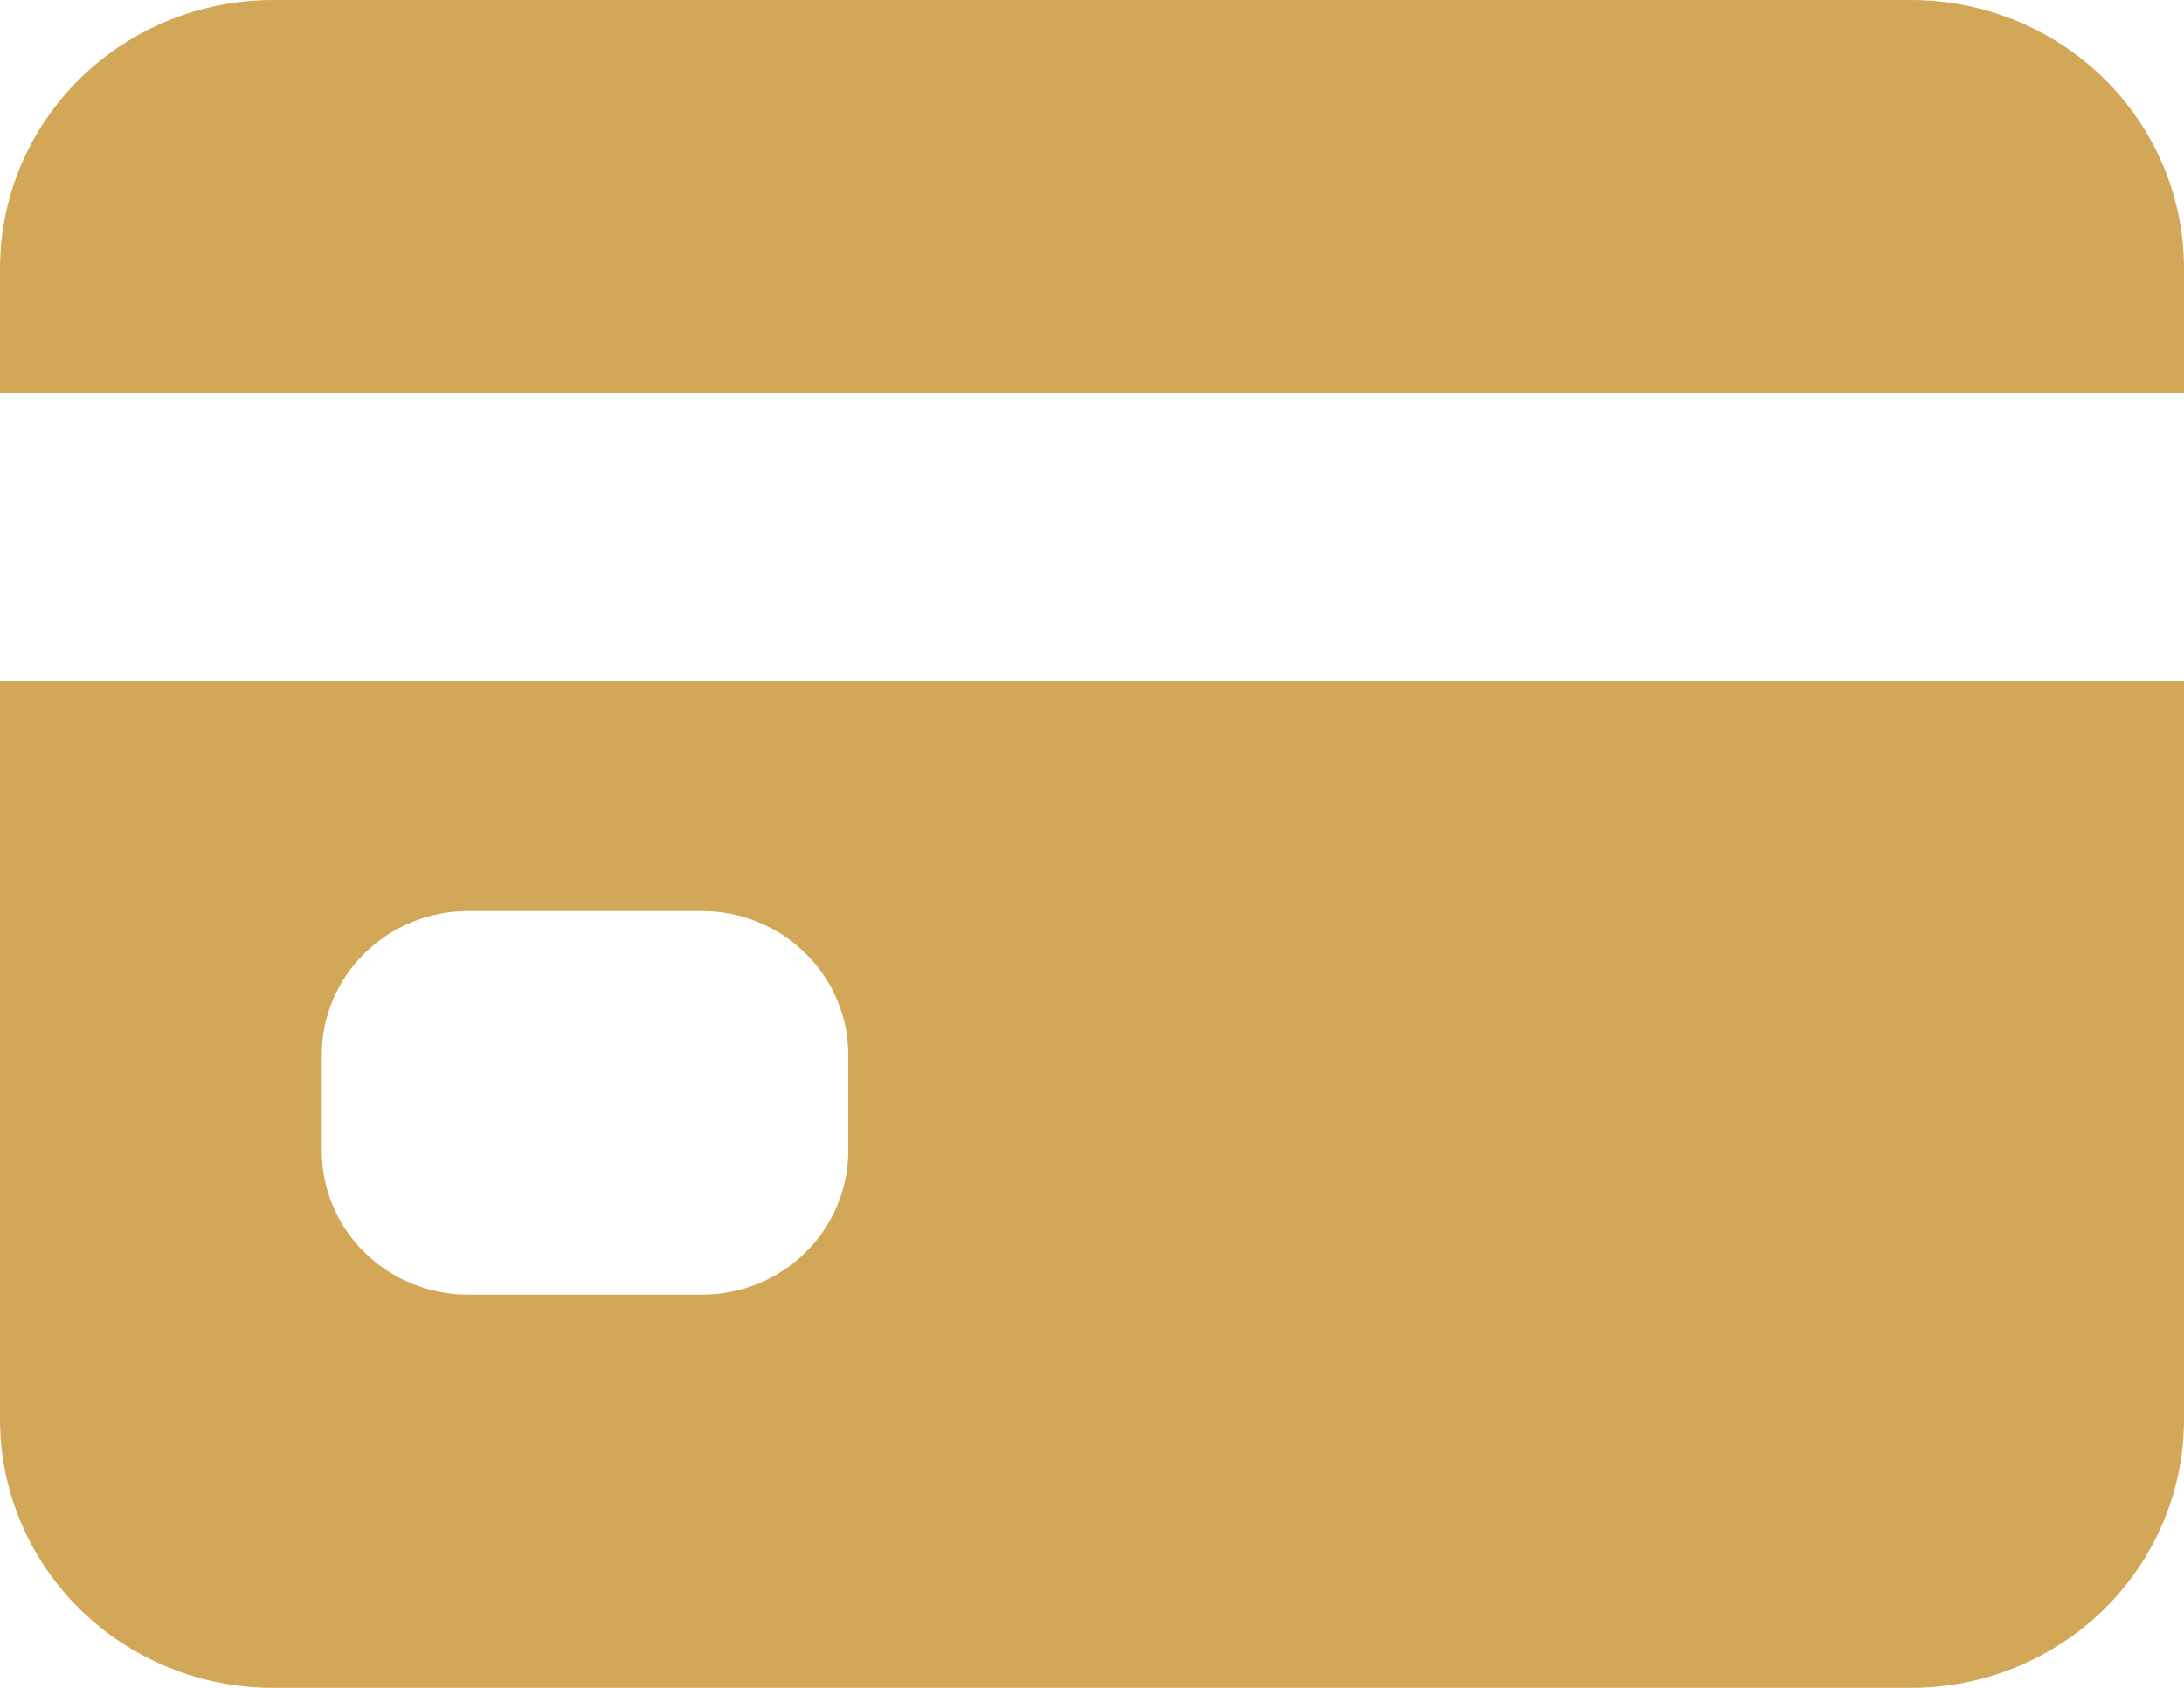 <svg width="22" height="17" viewBox="0 0 22 17" fill="none" xmlns="http://www.w3.org/2000/svg">
<path d="M0 14.296C0 15.013 0.29 15.701 0.805 16.208C1.321 16.715 2.021 17 2.75 17H19.25C19.979 17 20.679 16.715 21.195 16.208C21.71 15.701 22 15.013 22 14.296V6.858H0V14.296ZM3.241 10.625C3.241 10.241 3.396 9.872 3.673 9.601C3.949 9.329 4.324 9.176 4.714 9.176H7.071C7.462 9.176 7.837 9.329 8.113 9.601C8.389 9.872 8.545 10.241 8.545 10.625V11.591C8.545 11.975 8.389 12.344 8.113 12.615C7.837 12.887 7.462 13.04 7.071 13.04H4.714C4.324 13.04 3.949 12.887 3.673 12.615C3.396 12.344 3.241 11.975 3.241 11.591V10.625ZM19.25 0H2.75C2.021 0 1.321 0.285 0.805 0.792C0.29 1.299 0 1.987 0 2.705V3.96H22V2.705C22 1.987 21.71 1.299 21.195 0.792C20.679 0.285 19.979 0 19.25 0Z" fill="#D2A758"/>
</svg>
